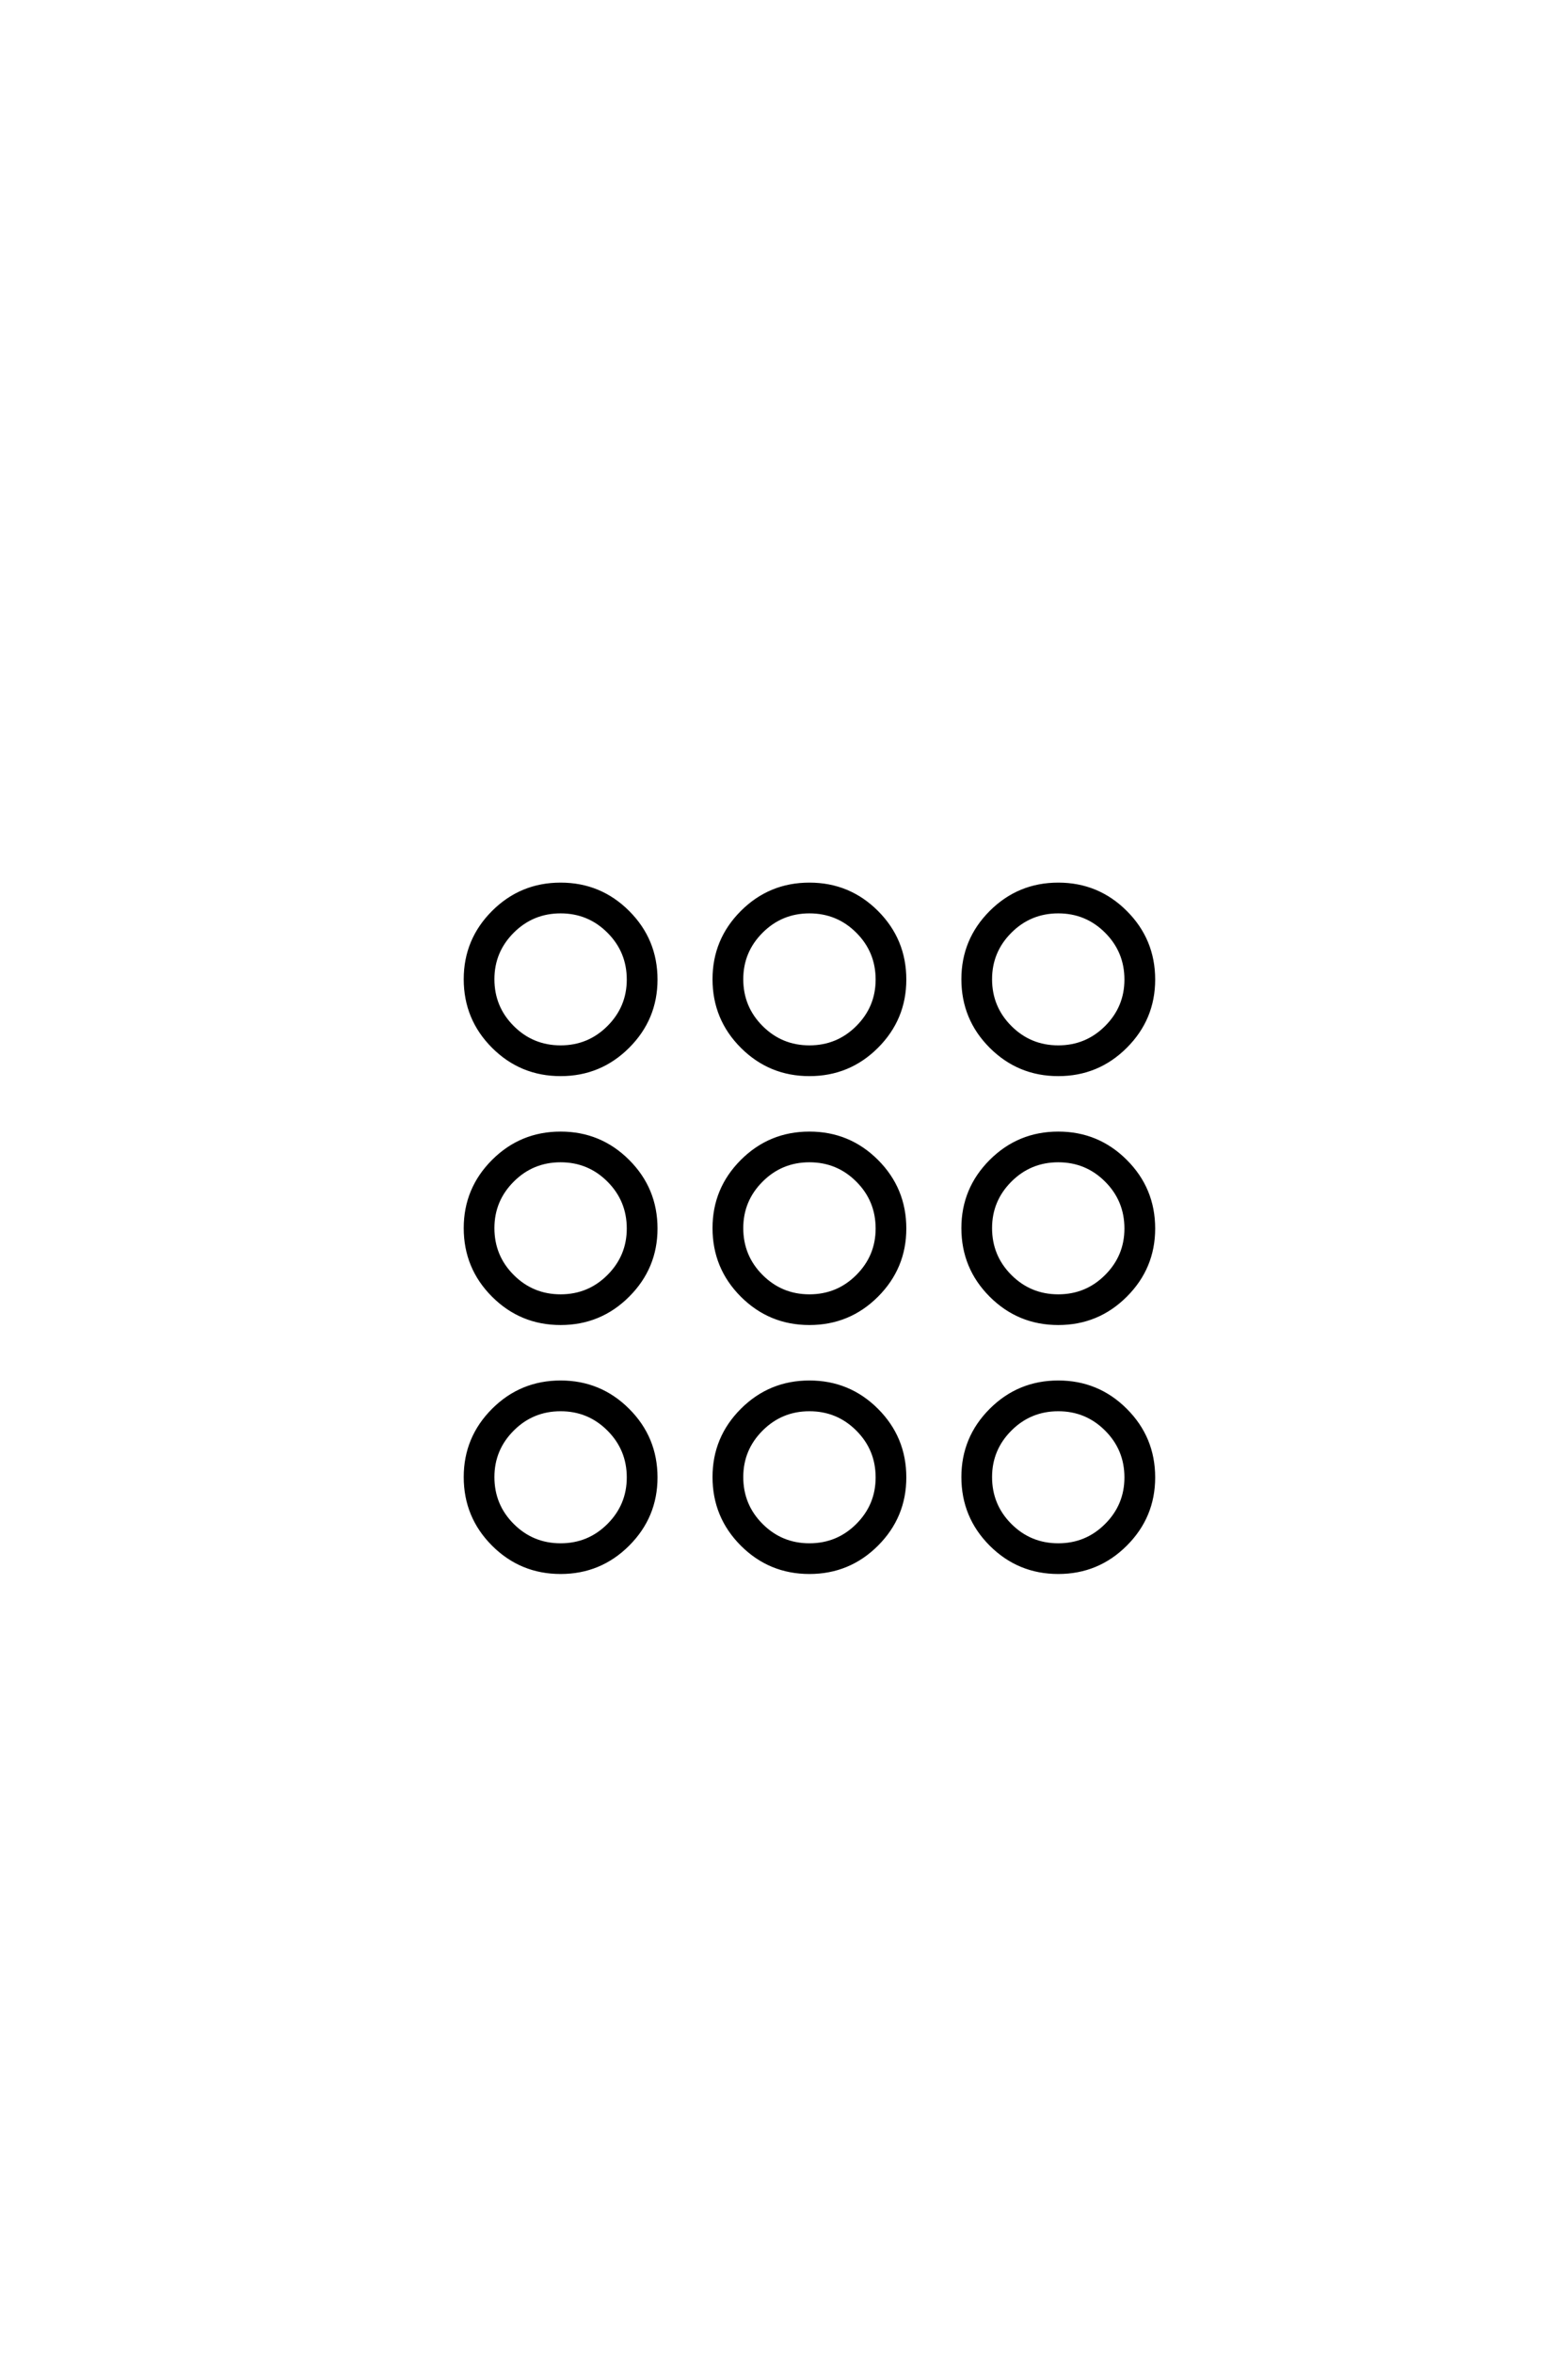 <?xml version='1.0' encoding='UTF-8'?>
<!DOCTYPE svg PUBLIC "-//W3C//DTD SVG 1.0//EN"
"http://www.w3.org/TR/2001/REC-SVG-20010904/DTD/svg10.dtd">

<svg xmlns='http://www.w3.org/2000/svg' version='1.0' width='40.0' height='60.0'>

 <g transform='scale(0.1 -0.1) translate(110.0 -370.0)'>
  <path d='M184.188 120.219
Q184.188 110.25 177.094 103.172
Q170.016 96.094 159.969 96.094
Q149.906 96.094 142.828 103.172
Q135.75 110.25 135.75 120.312
Q135.75 130.281 142.828 137.359
Q149.906 144.438 159.969 144.438
Q170.016 144.438 177.094 137.359
Q184.188 130.281 184.188 120.219
Q184.188 130.281 184.188 120.219
M120.703 120.219
Q120.703 110.25 113.625 103.172
Q106.547 96.094 96.484 96.094
Q86.422 96.094 79.344 103.172
Q72.266 110.25 72.266 120.312
Q72.266 130.281 79.344 137.359
Q86.422 144.438 96.484 144.438
Q106.547 144.438 113.625 137.359
Q120.703 130.281 120.703 120.219
Q120.703 130.281 120.703 120.219
M184.188 56.734
Q184.188 46.781 177.094 39.703
Q170.016 32.625 159.969 32.625
Q149.906 32.625 142.828 39.703
Q135.75 46.781 135.75 56.844
Q135.75 66.797 142.828 73.875
Q149.906 80.953 159.969 80.953
Q170.016 80.953 177.094 73.875
Q184.188 66.797 184.188 56.734
Q184.188 66.797 184.188 56.734
M57.234 120.219
Q57.234 110.25 50.141 103.172
Q43.062 96.094 33.016 96.094
Q22.953 96.094 15.875 103.172
Q8.797 110.25 8.797 120.312
Q8.797 130.281 15.875 137.359
Q22.953 144.438 33.016 144.438
Q43.062 144.438 50.141 137.359
Q57.234 130.281 57.234 120.219
Q57.234 130.281 57.234 120.219
M120.703 56.734
Q120.703 46.781 113.625 39.703
Q106.547 32.625 96.484 32.625
Q86.422 32.625 79.344 39.703
Q72.266 46.781 72.266 56.844
Q72.266 66.797 79.344 73.875
Q86.422 80.953 96.484 80.953
Q106.547 80.953 113.625 73.875
Q120.703 66.797 120.703 56.734
Q120.703 66.797 120.703 56.734
M184.188 -6.734
Q184.188 -16.703 177.094 -23.781
Q170.016 -30.859 159.969 -30.859
Q149.906 -30.859 142.828 -23.781
Q135.75 -16.703 135.75 -6.641
Q135.75 3.328 142.828 10.406
Q149.906 17.484 159.969 17.484
Q170.016 17.484 177.094 10.406
Q184.188 3.328 184.188 -6.734
Q184.188 3.328 184.188 -6.734
M57.234 56.734
Q57.234 46.781 50.141 39.703
Q43.062 32.625 33.016 32.625
Q22.953 32.625 15.875 39.703
Q8.797 46.781 8.797 56.844
Q8.797 66.797 15.875 73.875
Q22.953 80.953 33.016 80.953
Q43.062 80.953 50.141 73.875
Q57.234 66.797 57.234 56.734
Q57.234 66.797 57.234 56.734
M120.703 -6.734
Q120.703 -16.703 113.625 -23.781
Q106.547 -30.859 96.484 -30.859
Q86.422 -30.859 79.344 -23.781
Q72.266 -16.703 72.266 -6.641
Q72.266 3.328 79.344 10.406
Q86.422 17.484 96.484 17.484
Q106.547 17.484 113.625 10.406
Q120.703 3.328 120.703 -6.734
Q120.703 3.328 120.703 -6.734
M57.234 -6.734
Q57.234 -16.703 50.141 -23.781
Q43.062 -30.859 33.016 -30.859
Q22.953 -30.859 15.875 -23.781
Q8.797 -16.703 8.797 -6.641
Q8.797 3.328 15.875 10.406
Q22.953 17.484 33.016 17.484
Q43.062 17.484 50.141 10.406
Q57.234 3.328 57.234 -6.734
Q57.234 3.328 57.234 -6.734
M177.344 120.219
Q177.344 127.438 172.266 132.516
Q167.188 137.594 159.969 137.594
Q152.734 137.594 147.656 132.516
Q142.578 127.438 142.578 120.312
Q142.578 113.094 147.656 108.016
Q152.734 102.938 159.969 102.938
Q167.188 102.938 172.266 108.016
Q177.344 113.094 177.344 120.219
Q177.344 113.094 177.344 120.219
M177.344 56.734
Q177.344 63.969 172.266 69.047
Q167.188 74.125 159.969 74.125
Q152.734 74.125 147.656 69.047
Q142.578 63.969 142.578 56.844
Q142.578 49.609 147.656 44.531
Q152.734 39.453 159.969 39.453
Q167.188 39.453 172.266 44.531
Q177.344 49.609 177.344 56.734
Q177.344 49.609 177.344 56.734
M113.875 120.219
Q113.875 127.438 108.797 132.516
Q103.719 137.594 96.484 137.594
Q89.266 137.594 84.188 132.516
Q79.109 127.438 79.109 120.312
Q79.109 113.094 84.188 108.016
Q89.266 102.938 96.484 102.938
Q103.719 102.938 108.797 108.016
Q113.875 113.094 113.875 120.219
Q113.875 113.094 113.875 120.219
M50.391 120.219
Q50.391 127.438 45.312 132.516
Q40.234 137.594 33.016 137.594
Q25.781 137.594 20.703 132.516
Q15.625 127.438 15.625 120.312
Q15.625 113.094 20.703 108.016
Q25.781 102.938 33.016 102.938
Q40.234 102.938 45.312 108.016
Q50.391 113.094 50.391 120.219
Q50.391 113.094 50.391 120.219
M113.875 56.734
Q113.875 63.969 108.797 69.047
Q103.719 74.125 96.484 74.125
Q89.266 74.125 84.188 69.047
Q79.109 63.969 79.109 56.844
Q79.109 49.609 84.188 44.531
Q89.266 39.453 96.484 39.453
Q103.719 39.453 108.797 44.531
Q113.875 49.609 113.875 56.734
Q113.875 49.609 113.875 56.734
M177.344 -6.734
Q177.344 0.484 172.266 5.562
Q167.188 10.641 159.969 10.641
Q152.734 10.641 147.656 5.562
Q142.578 0.484 142.578 -6.641
Q142.578 -13.875 147.656 -18.953
Q152.734 -24.031 159.969 -24.031
Q167.188 -24.031 172.266 -18.953
Q177.344 -13.875 177.344 -6.734
Q177.344 -13.875 177.344 -6.734
M50.391 56.734
Q50.391 63.969 45.312 69.047
Q40.234 74.125 33.016 74.125
Q25.781 74.125 20.703 69.047
Q15.625 63.969 15.625 56.844
Q15.625 49.609 20.703 44.531
Q25.781 39.453 33.016 39.453
Q40.234 39.453 45.312 44.531
Q50.391 49.609 50.391 56.734
Q50.391 49.609 50.391 56.734
M113.875 -6.734
Q113.875 0.484 108.797 5.562
Q103.719 10.641 96.484 10.641
Q89.266 10.641 84.188 5.562
Q79.109 0.484 79.109 -6.641
Q79.109 -13.875 84.188 -18.953
Q89.266 -24.031 96.484 -24.031
Q103.719 -24.031 108.797 -18.953
Q113.875 -13.875 113.875 -6.734
Q113.875 -13.875 113.875 -6.734
M50.391 -6.734
Q50.391 0.484 45.312 5.562
Q40.234 10.641 33.016 10.641
Q25.781 10.641 20.703 5.562
Q15.625 0.484 15.625 -6.641
Q15.625 -13.875 20.703 -18.953
Q25.781 -24.031 33.016 -24.031
Q40.234 -24.031 45.312 -18.953
Q50.391 -13.875 50.391 -6.734
' style='fill: #000000; stroke: #000000'/>
 </g>
</svg>
